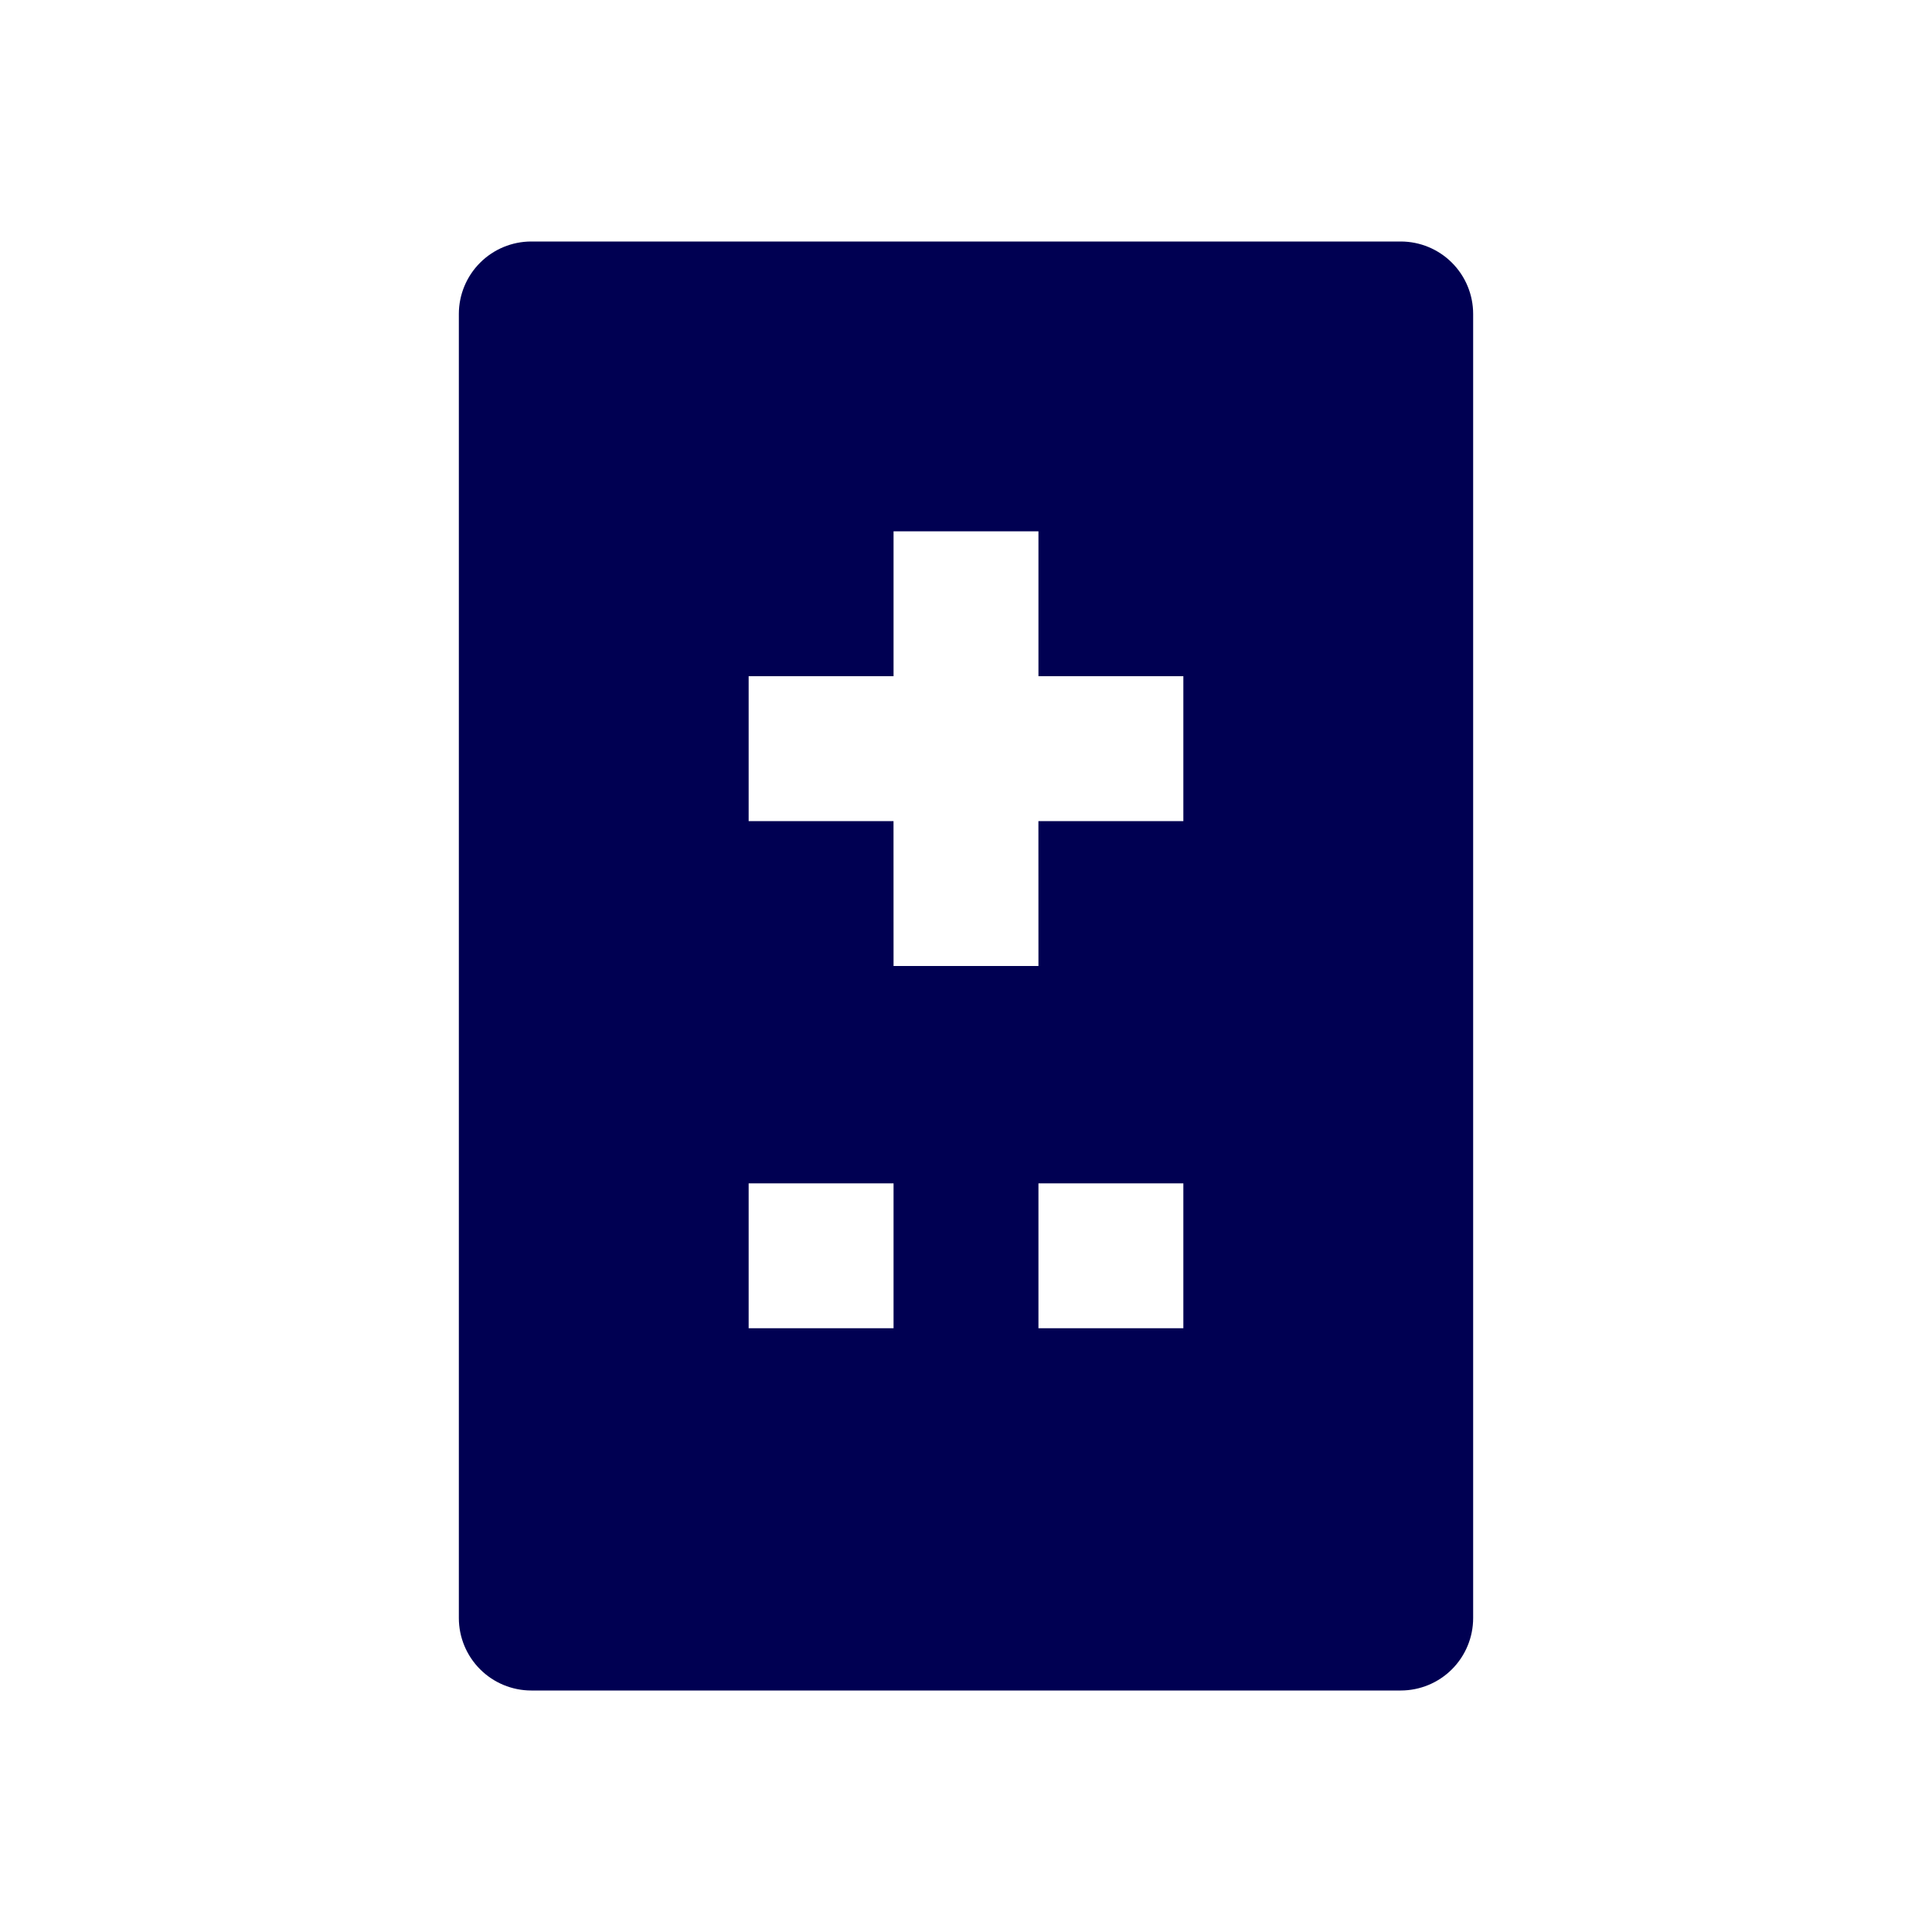 <svg width="48" height="48" viewBox="0 0 48 48" fill="none" xmlns="http://www.w3.org/2000/svg">
<path d="M34.8 6C35.278 6 35.736 6.19 36.073 6.527C36.411 6.865 36.6 7.323 36.6 7.8V40.2C36.6 40.677 36.411 41.135 36.073 41.473C35.736 41.81 35.278 42 34.8 42H13.2C12.723 42 12.265 41.81 11.928 41.473C11.59 41.135 11.4 40.677 11.4 40.2V7.8C11.4 7.323 11.59 6.865 11.928 6.527C12.265 6.19 12.723 6 13.2 6H34.8ZM29.4 29.4H25.8V33H29.4V29.4ZM22.2 29.4H18.6V33H22.2V29.4ZM25.8 13.2H22.2V16.8H18.6V20.4H22.199L22.2 24H25.8L25.799 20.4H29.4V16.8H25.8V13.2Z" fill="#000052"/>
</svg>

